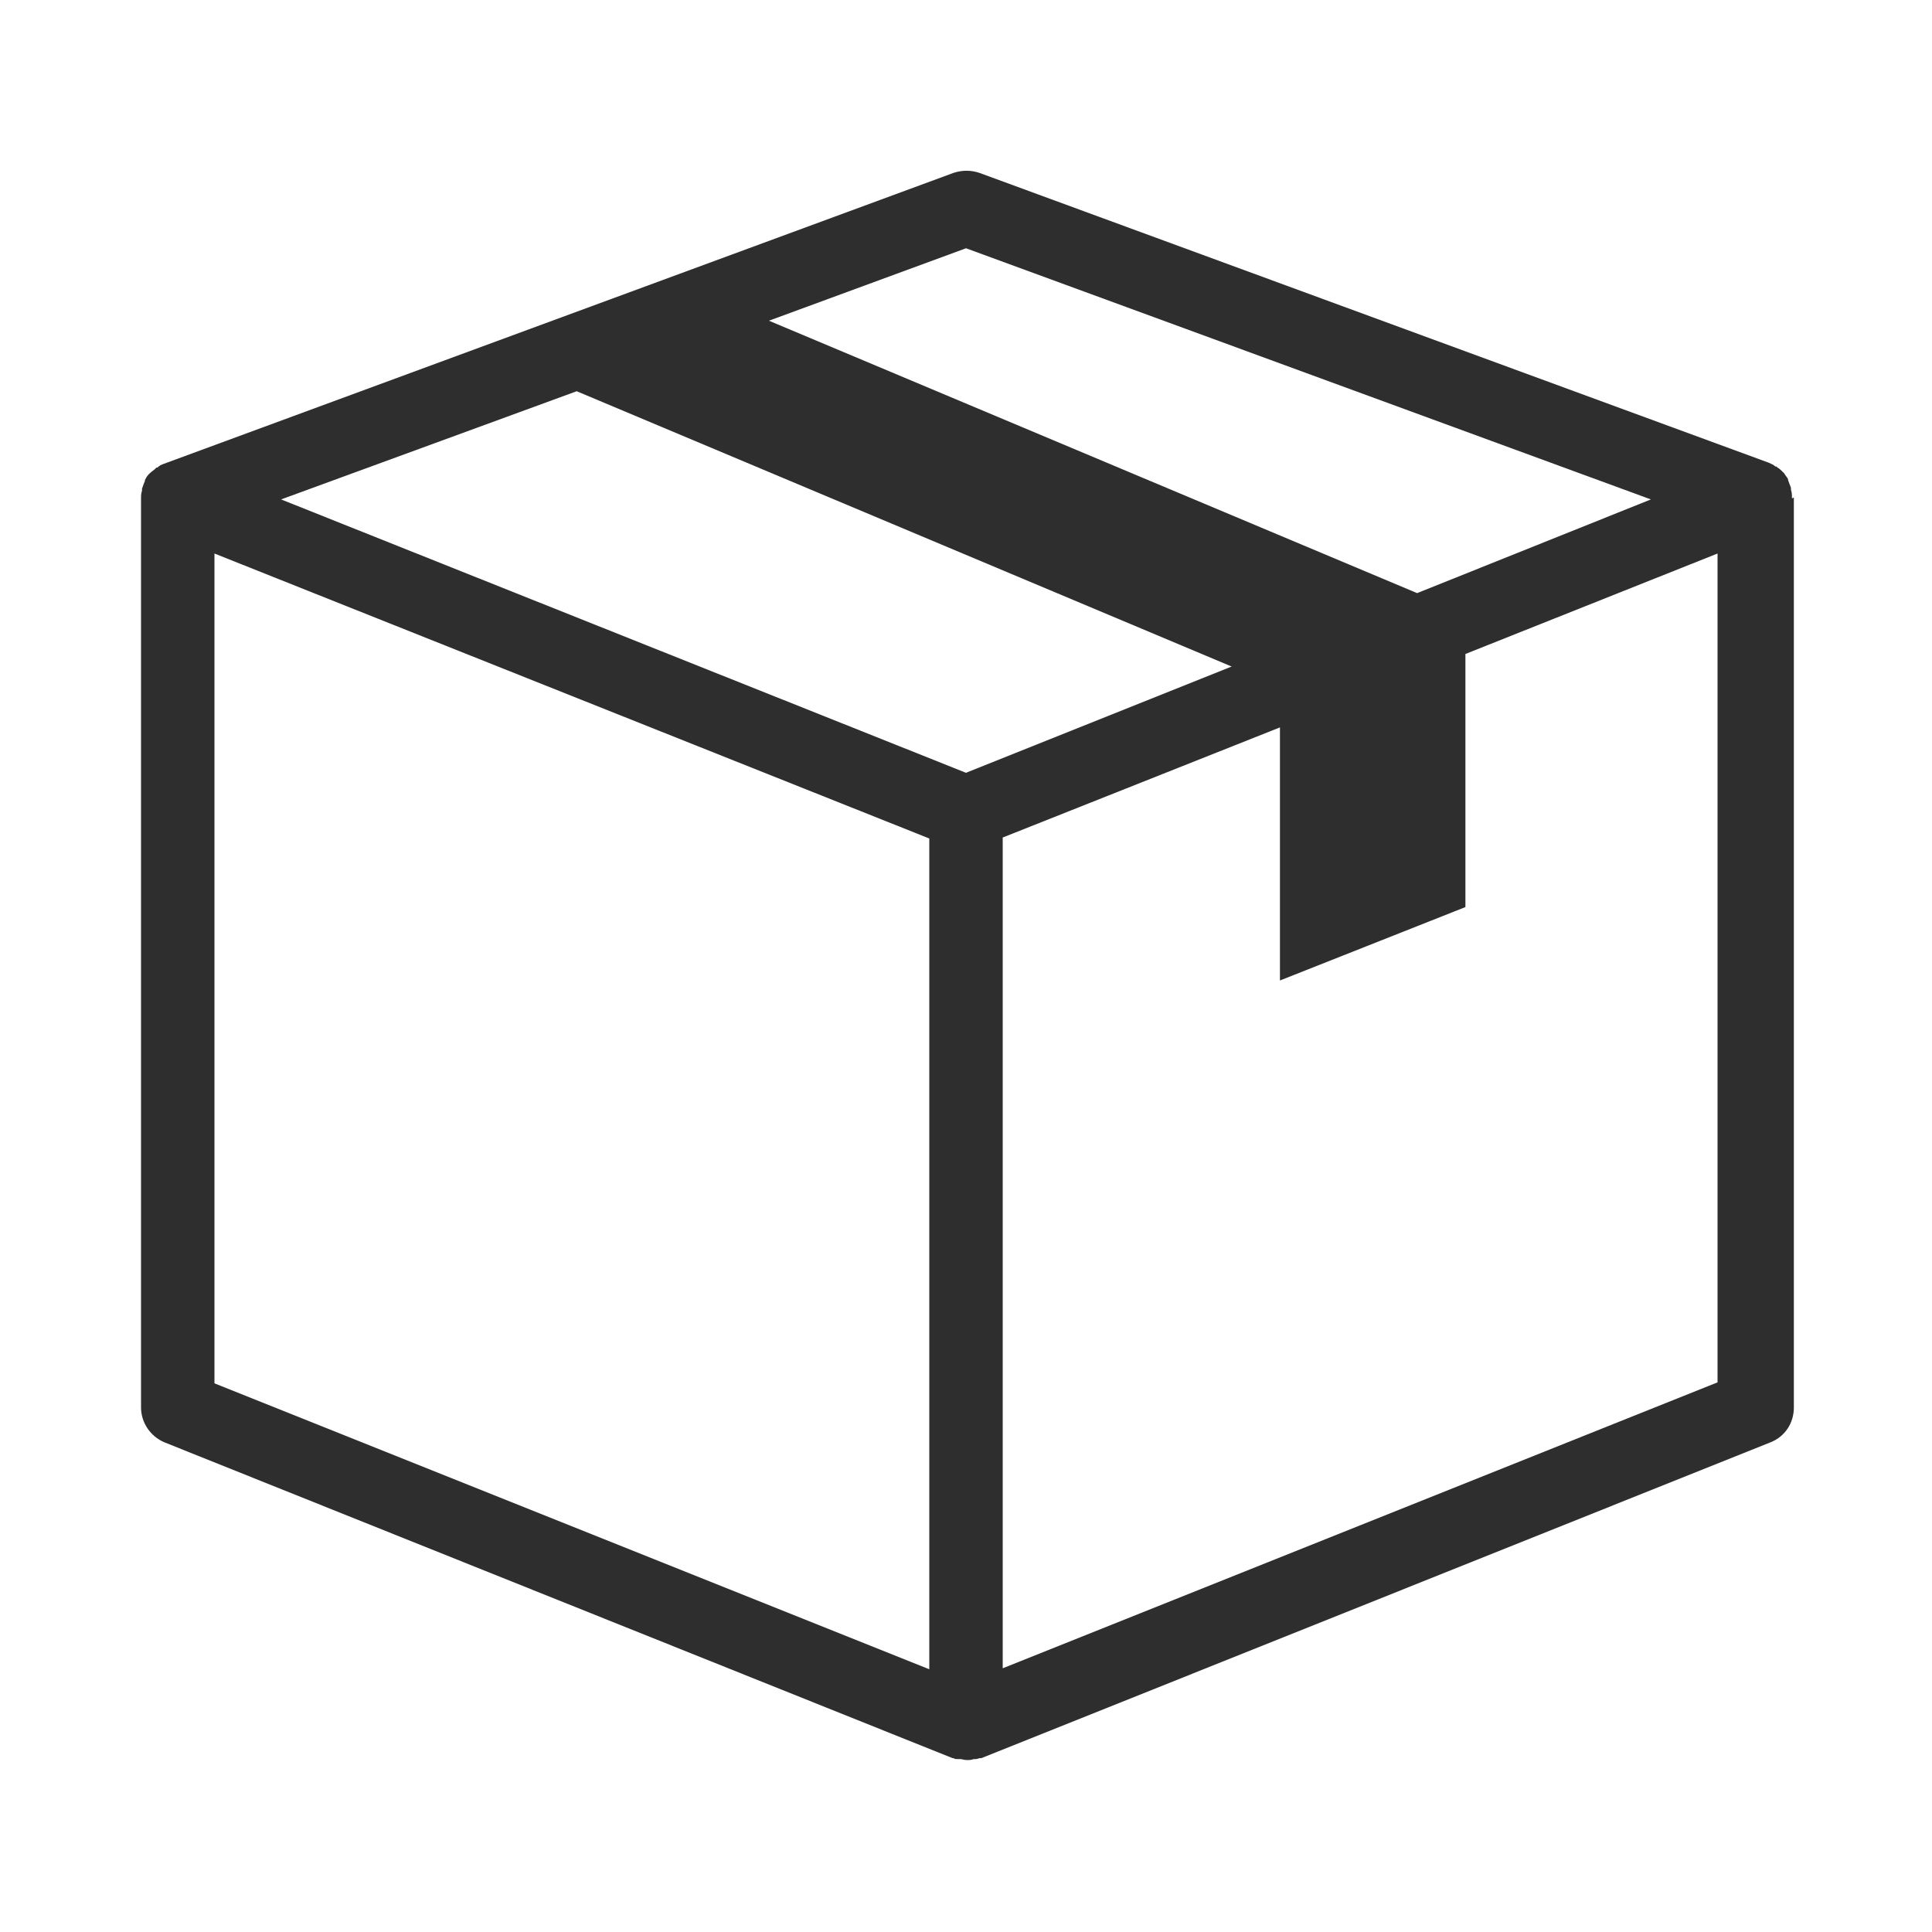 <svg xmlns="http://www.w3.org/2000/svg" xml:space="preserve" style="enable-background:new 0 0 200 200" viewBox="0 0 200 200"><path d="M185.5 51.5c0-.3 0-.5-.1-.8v-.2c-.1-.3-.2-.5-.3-.8v-.1c-.1-.2-.3-.4-.4-.6l-.1-.1c-.2-.2-.4-.4-.6-.5l-.1-.1h-.1c-.2-.2-.5-.3-.7-.4l-81.7-30c-.9-.3-1.8-.3-2.7 0L17 48c-.3.1-.5.2-.7.4h-.1l-.1.1c-.2.2-.4.3-.6.5l-.1.1c-.2.2-.3.4-.4.6v.1c-.1.2-.2.5-.3.8v.2c-.1.3-.1.5-.1.8v94.1c0 1.6 1 3 2.4 3.6L98.6 182h.1c.1.1.3.1.5.1h.2c.2 0 .4.1.7.1s.4 0 .7-.1h.2c.2 0 .3-.1.5-.1h.1l81.7-32.7c1.5-.6 2.4-2 2.4-3.6V51.5c-.2.1-.2.1-.2 0 0 .1 0 .1 0 0zM100 80 29.1 51.7l30.6-11.2L127.5 69 100 80zm0-54.3 70.9 26-24.2 9.7-67.1-28.2 20.4-7.5zM22.2 57.3l74 29.5v86l-74-29.6V57.3zm81.6 115.4v-86l28.7-11.4v26.2l19.2-7.6V67.7l26.1-10.4v85.8l-74 29.6z" style="fill:#2e2e2e"/></svg>